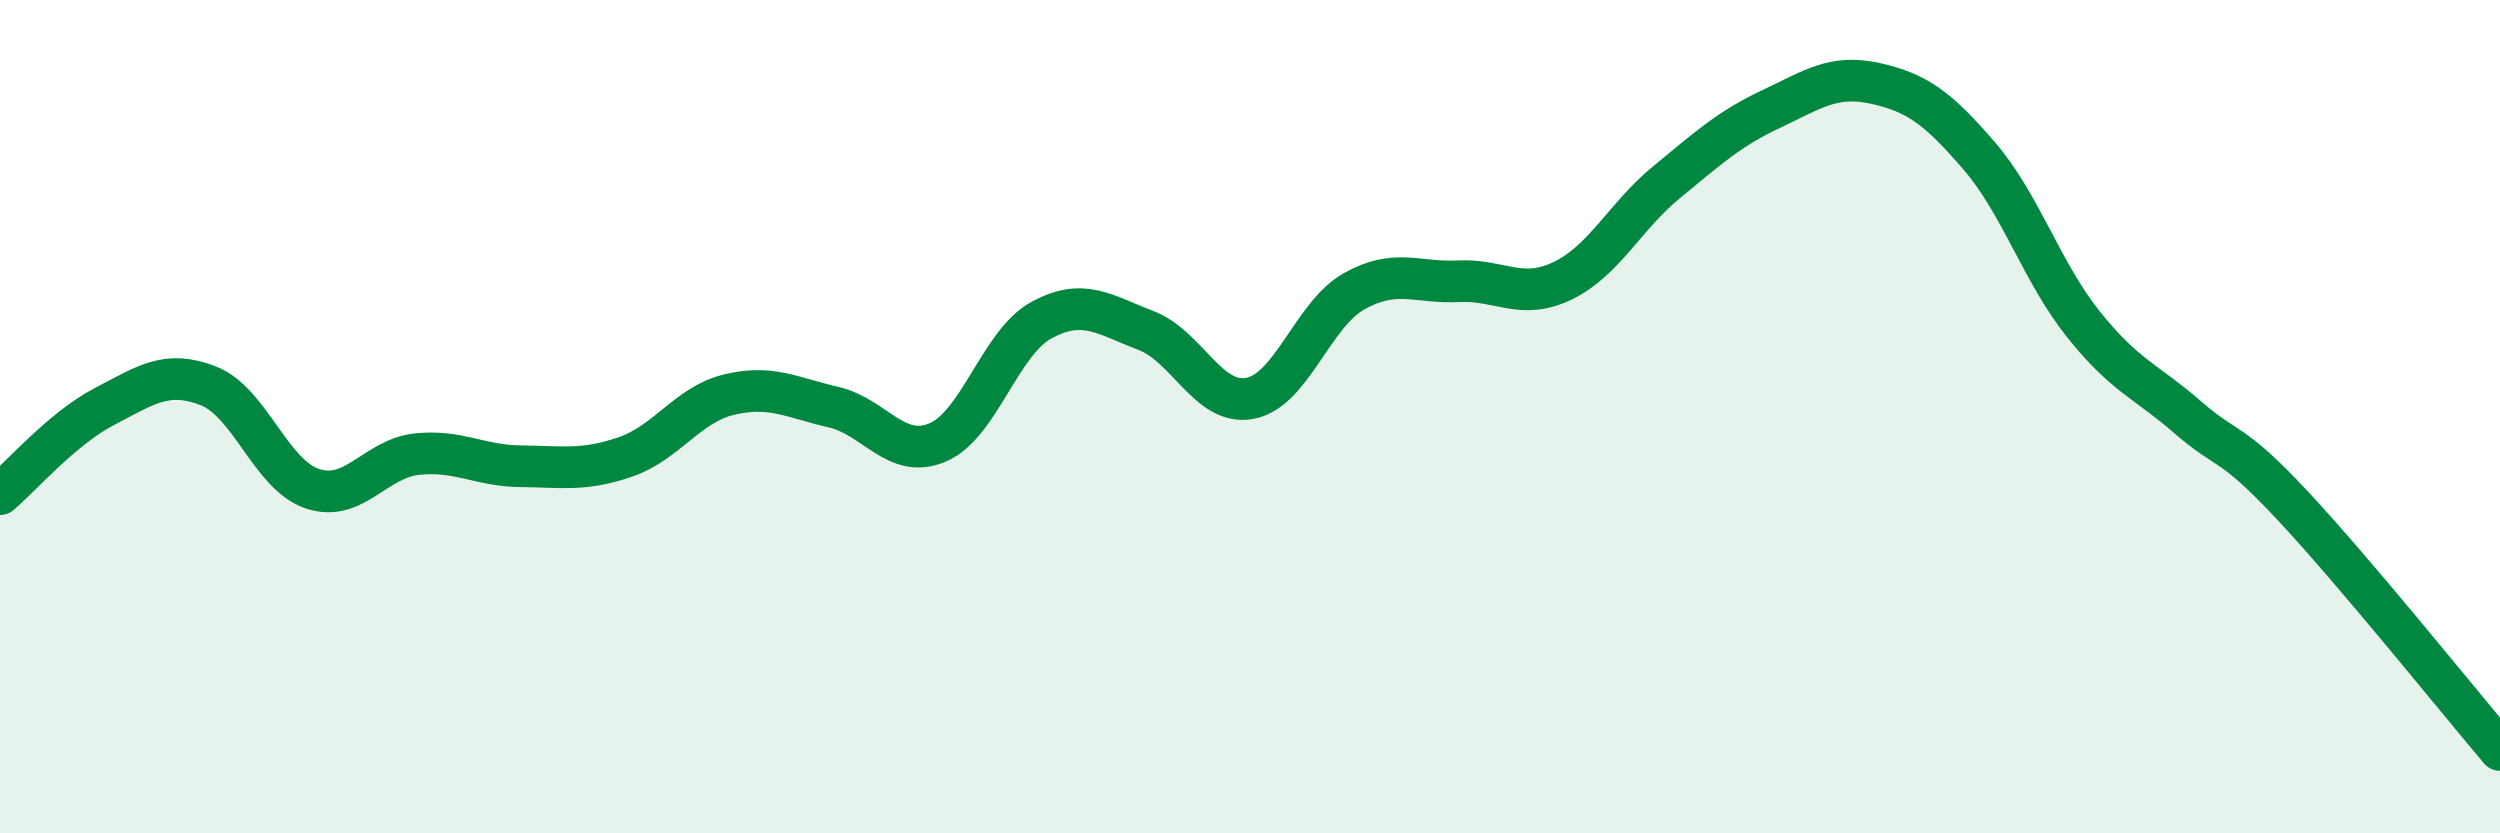 
    <svg width="60" height="20" viewBox="0 0 60 20" xmlns="http://www.w3.org/2000/svg">
      <path
        d="M 0,11.86 C 0.5,11.44 1.5,10.28 2.5,9.76 C 3.5,9.24 4,8.87 5,9.26 C 6,9.65 6.5,11.4 7.5,11.73 C 8.5,12.06 9,11.01 10,10.9 C 11,10.79 11.5,11.18 12.5,11.19 C 13.5,11.2 14,11.31 15,10.97 C 16,10.63 16.5,9.71 17.5,9.47 C 18.5,9.23 19,9.54 20,9.77 C 21,10 21.5,11.04 22.5,10.62 C 23.5,10.2 24,8.22 25,7.68 C 26,7.14 26.5,7.55 27.5,7.93 C 28.5,8.31 29,9.75 30,9.56 C 31,9.37 31.5,7.55 32.5,6.99 C 33.5,6.43 34,6.8 35,6.75 C 36,6.7 36.5,7.22 37.5,6.74 C 38.5,6.26 39,5.19 40,4.37 C 41,3.55 41.5,3.09 42.5,2.62 C 43.5,2.15 44,1.78 45,2 C 46,2.22 46.5,2.58 47.5,3.74 C 48.5,4.9 49,6.53 50,7.78 C 51,9.03 51.5,9.14 52.5,10.01 C 53.5,10.88 53.5,10.51 55,12.11 C 56.5,13.71 59,16.82 60,18L60 20L0 20Z"
        fill="#008740"
        opacity="0.1"
        stroke-linecap="round"
        stroke-linejoin="round"
      />
      <path
        d="M 0,11.86 C 0.5,11.44 1.5,10.28 2.5,9.76 C 3.5,9.24 4,8.87 5,9.26 C 6,9.65 6.5,11.4 7.5,11.73 C 8.5,12.06 9,11.01 10,10.9 C 11,10.79 11.5,11.18 12.5,11.19 C 13.5,11.2 14,11.31 15,10.97 C 16,10.63 16.5,9.71 17.5,9.47 C 18.5,9.23 19,9.54 20,9.77 C 21,10 21.5,11.04 22.5,10.62 C 23.5,10.2 24,8.22 25,7.68 C 26,7.14 26.5,7.55 27.5,7.93 C 28.5,8.31 29,9.75 30,9.56 C 31,9.37 31.5,7.55 32.5,6.99 C 33.5,6.43 34,6.8 35,6.75 C 36,6.7 36.5,7.22 37.5,6.74 C 38.5,6.26 39,5.19 40,4.37 C 41,3.55 41.5,3.09 42.5,2.62 C 43.5,2.15 44,1.78 45,2 C 46,2.22 46.5,2.58 47.5,3.74 C 48.5,4.9 49,6.53 50,7.78 C 51,9.03 51.5,9.14 52.5,10.01 C 53.5,10.88 53.5,10.51 55,12.11 C 56.5,13.71 59,16.82 60,18"
        stroke="#008740"
        stroke-width="1"
        fill="none"
        stroke-linecap="round"
        stroke-linejoin="round"
      />
    </svg>
  